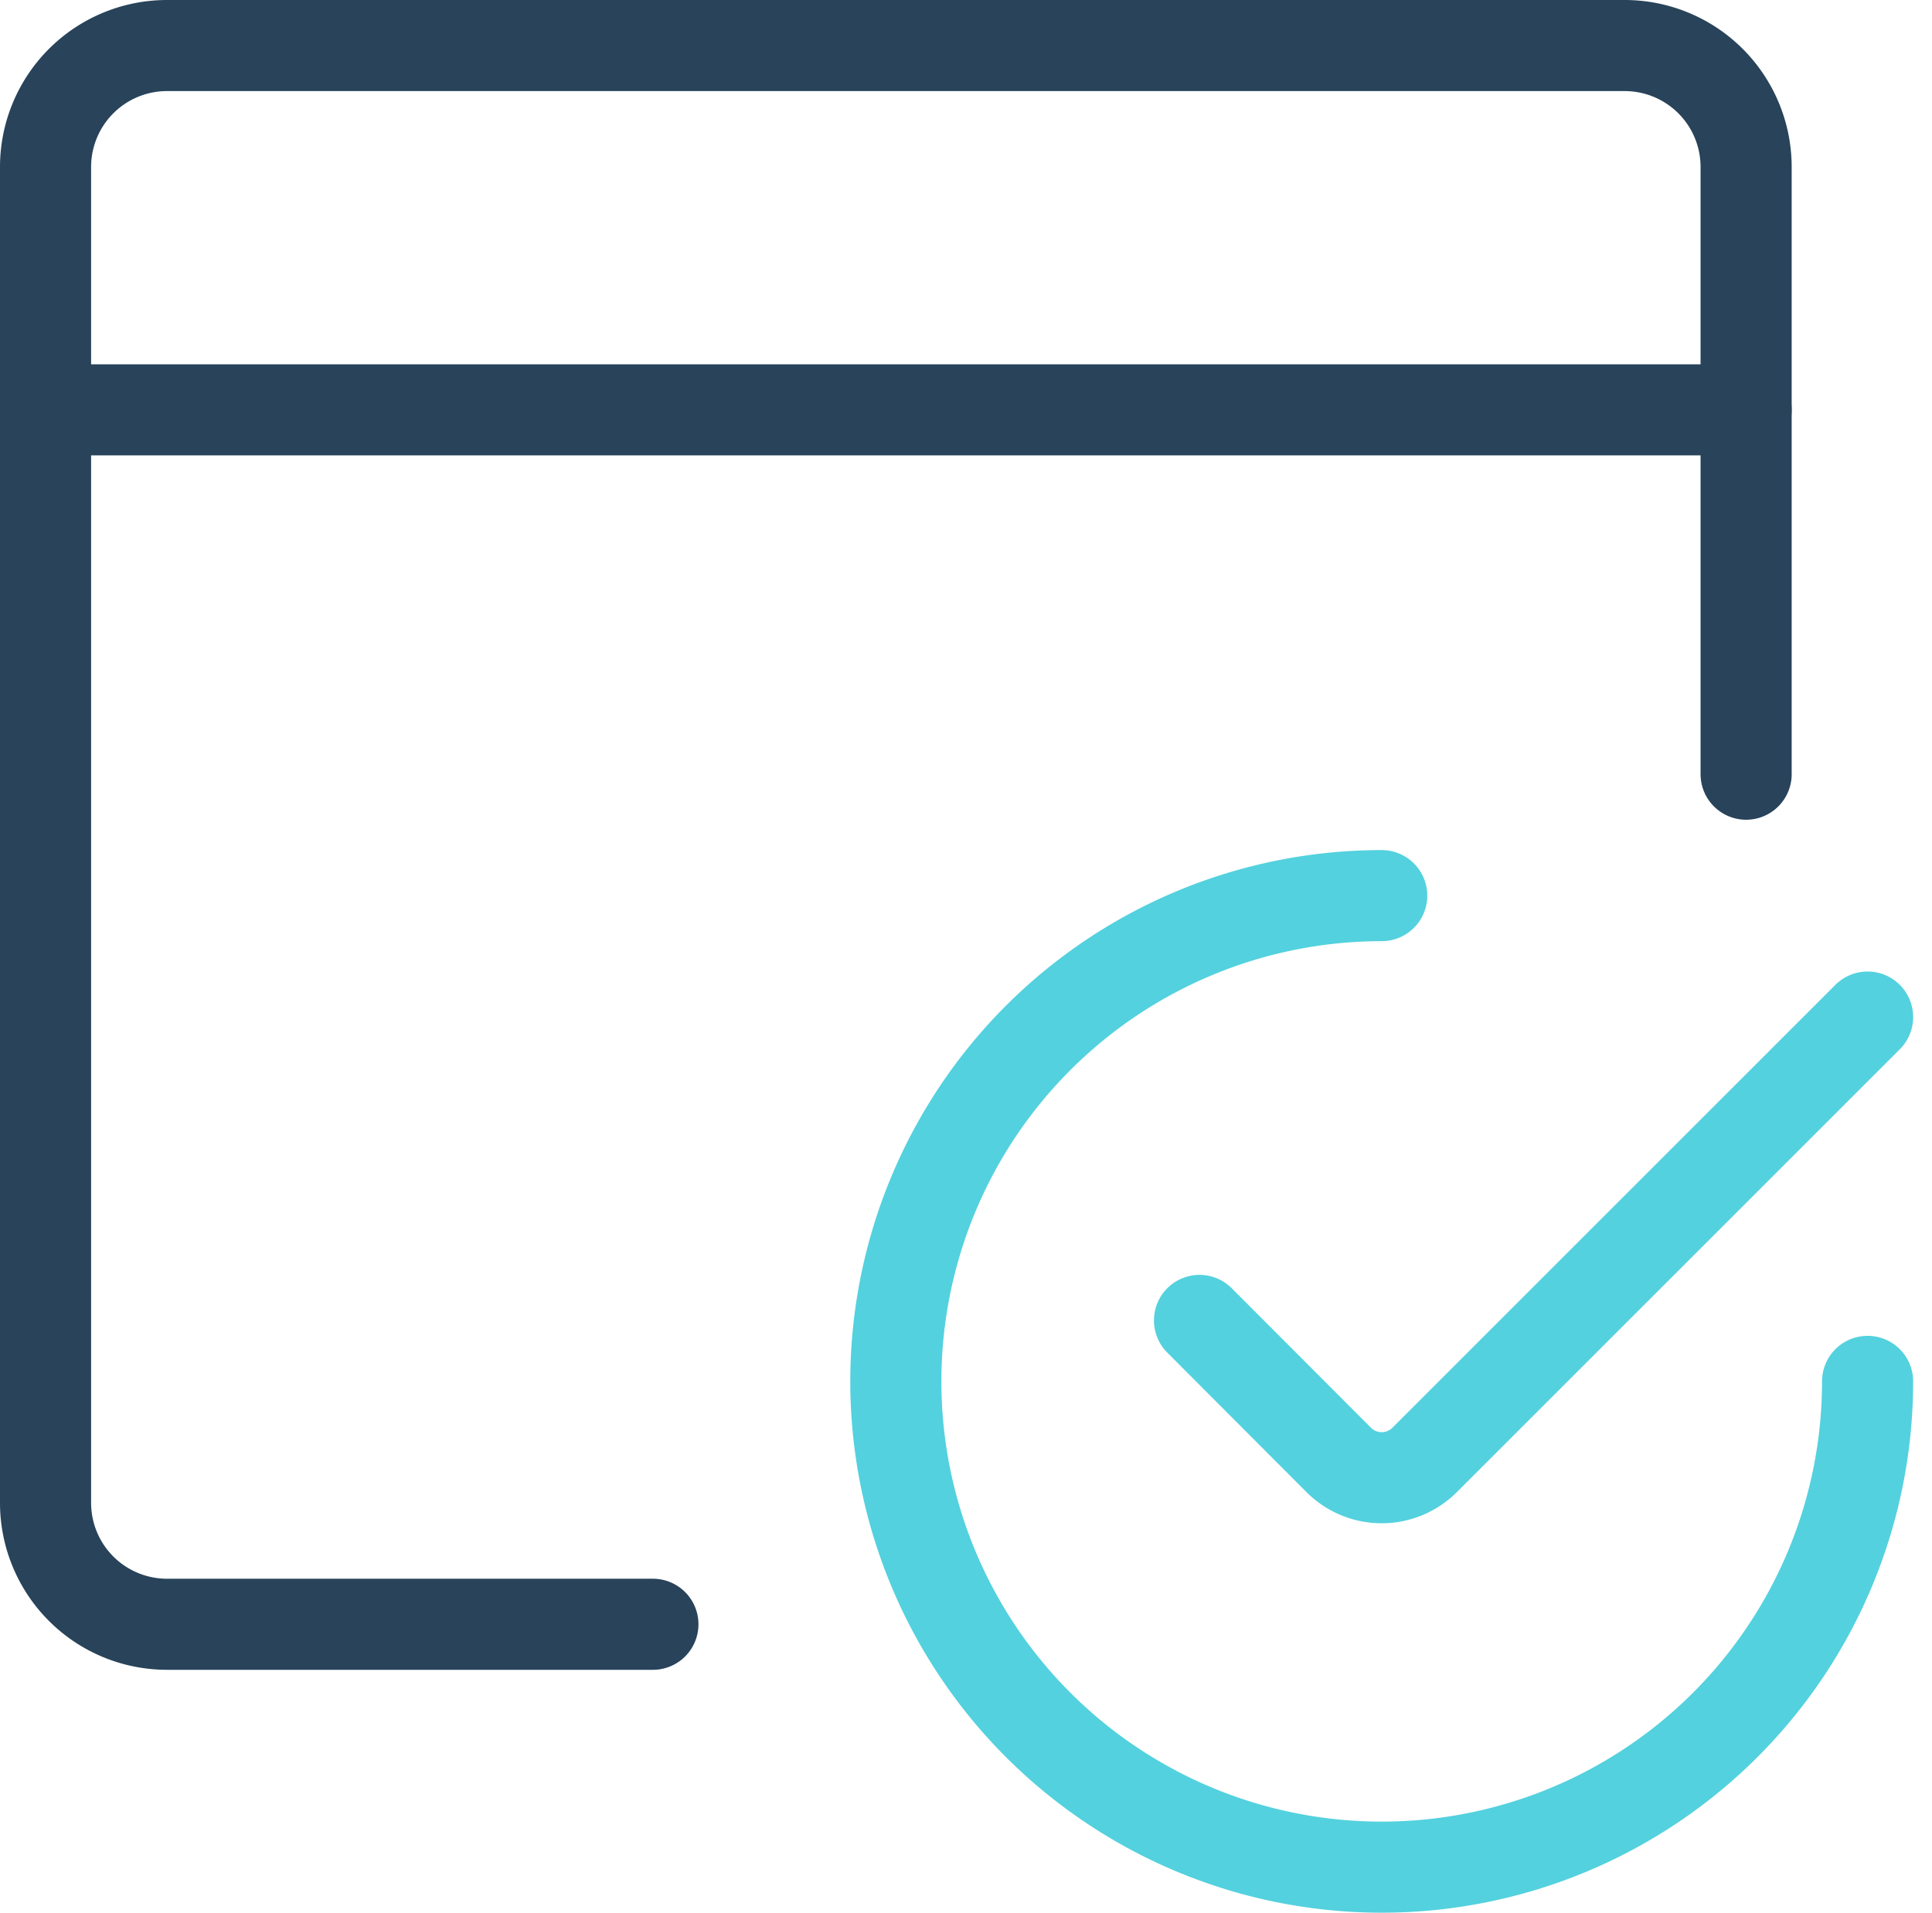 <svg xmlns="http://www.w3.org/2000/svg" width="63.621" height="63" viewBox="0 0 63.621 63">
  <g id="streamline-icon-app-window-check_64x64" data-name="streamline-icon-app-window-check@64x64" transform="translate(-0.527 -0.508)">
    <path id="Path_18461" data-name="Path 18461" d="M58.027,26.008v-20a4,4,0,0,0-4-4h-48a4,4,0,0,0-4,4v44a4,4,0,0,0,4,4h16" fill="none" stroke="#28435a" stroke-linecap="round" stroke-linejoin="round" stroke-width="3"/>
    <path id="Path_18462" data-name="Path 18462" d="M2.027,14.008h56" fill="none" stroke="#28435a" stroke-linecap="round" stroke-linejoin="round" stroke-width="3"/>
    <path id="Path_18463" data-name="Path 18463" d="M62.027,46.008a16,16,0,1,1-16-16" fill="none" stroke="#53d1de" stroke-linecap="round" stroke-linejoin="round" stroke-width="3"/>
    <path id="Path_18464" data-name="Path 18464" d="M62.027,34.008,47.44,48.595a2,2,0,0,1-2.829,0L40.027,44" fill="none" stroke="#53d1de" stroke-linecap="round" stroke-linejoin="round" stroke-width="3"/>
  </g>
</svg>
